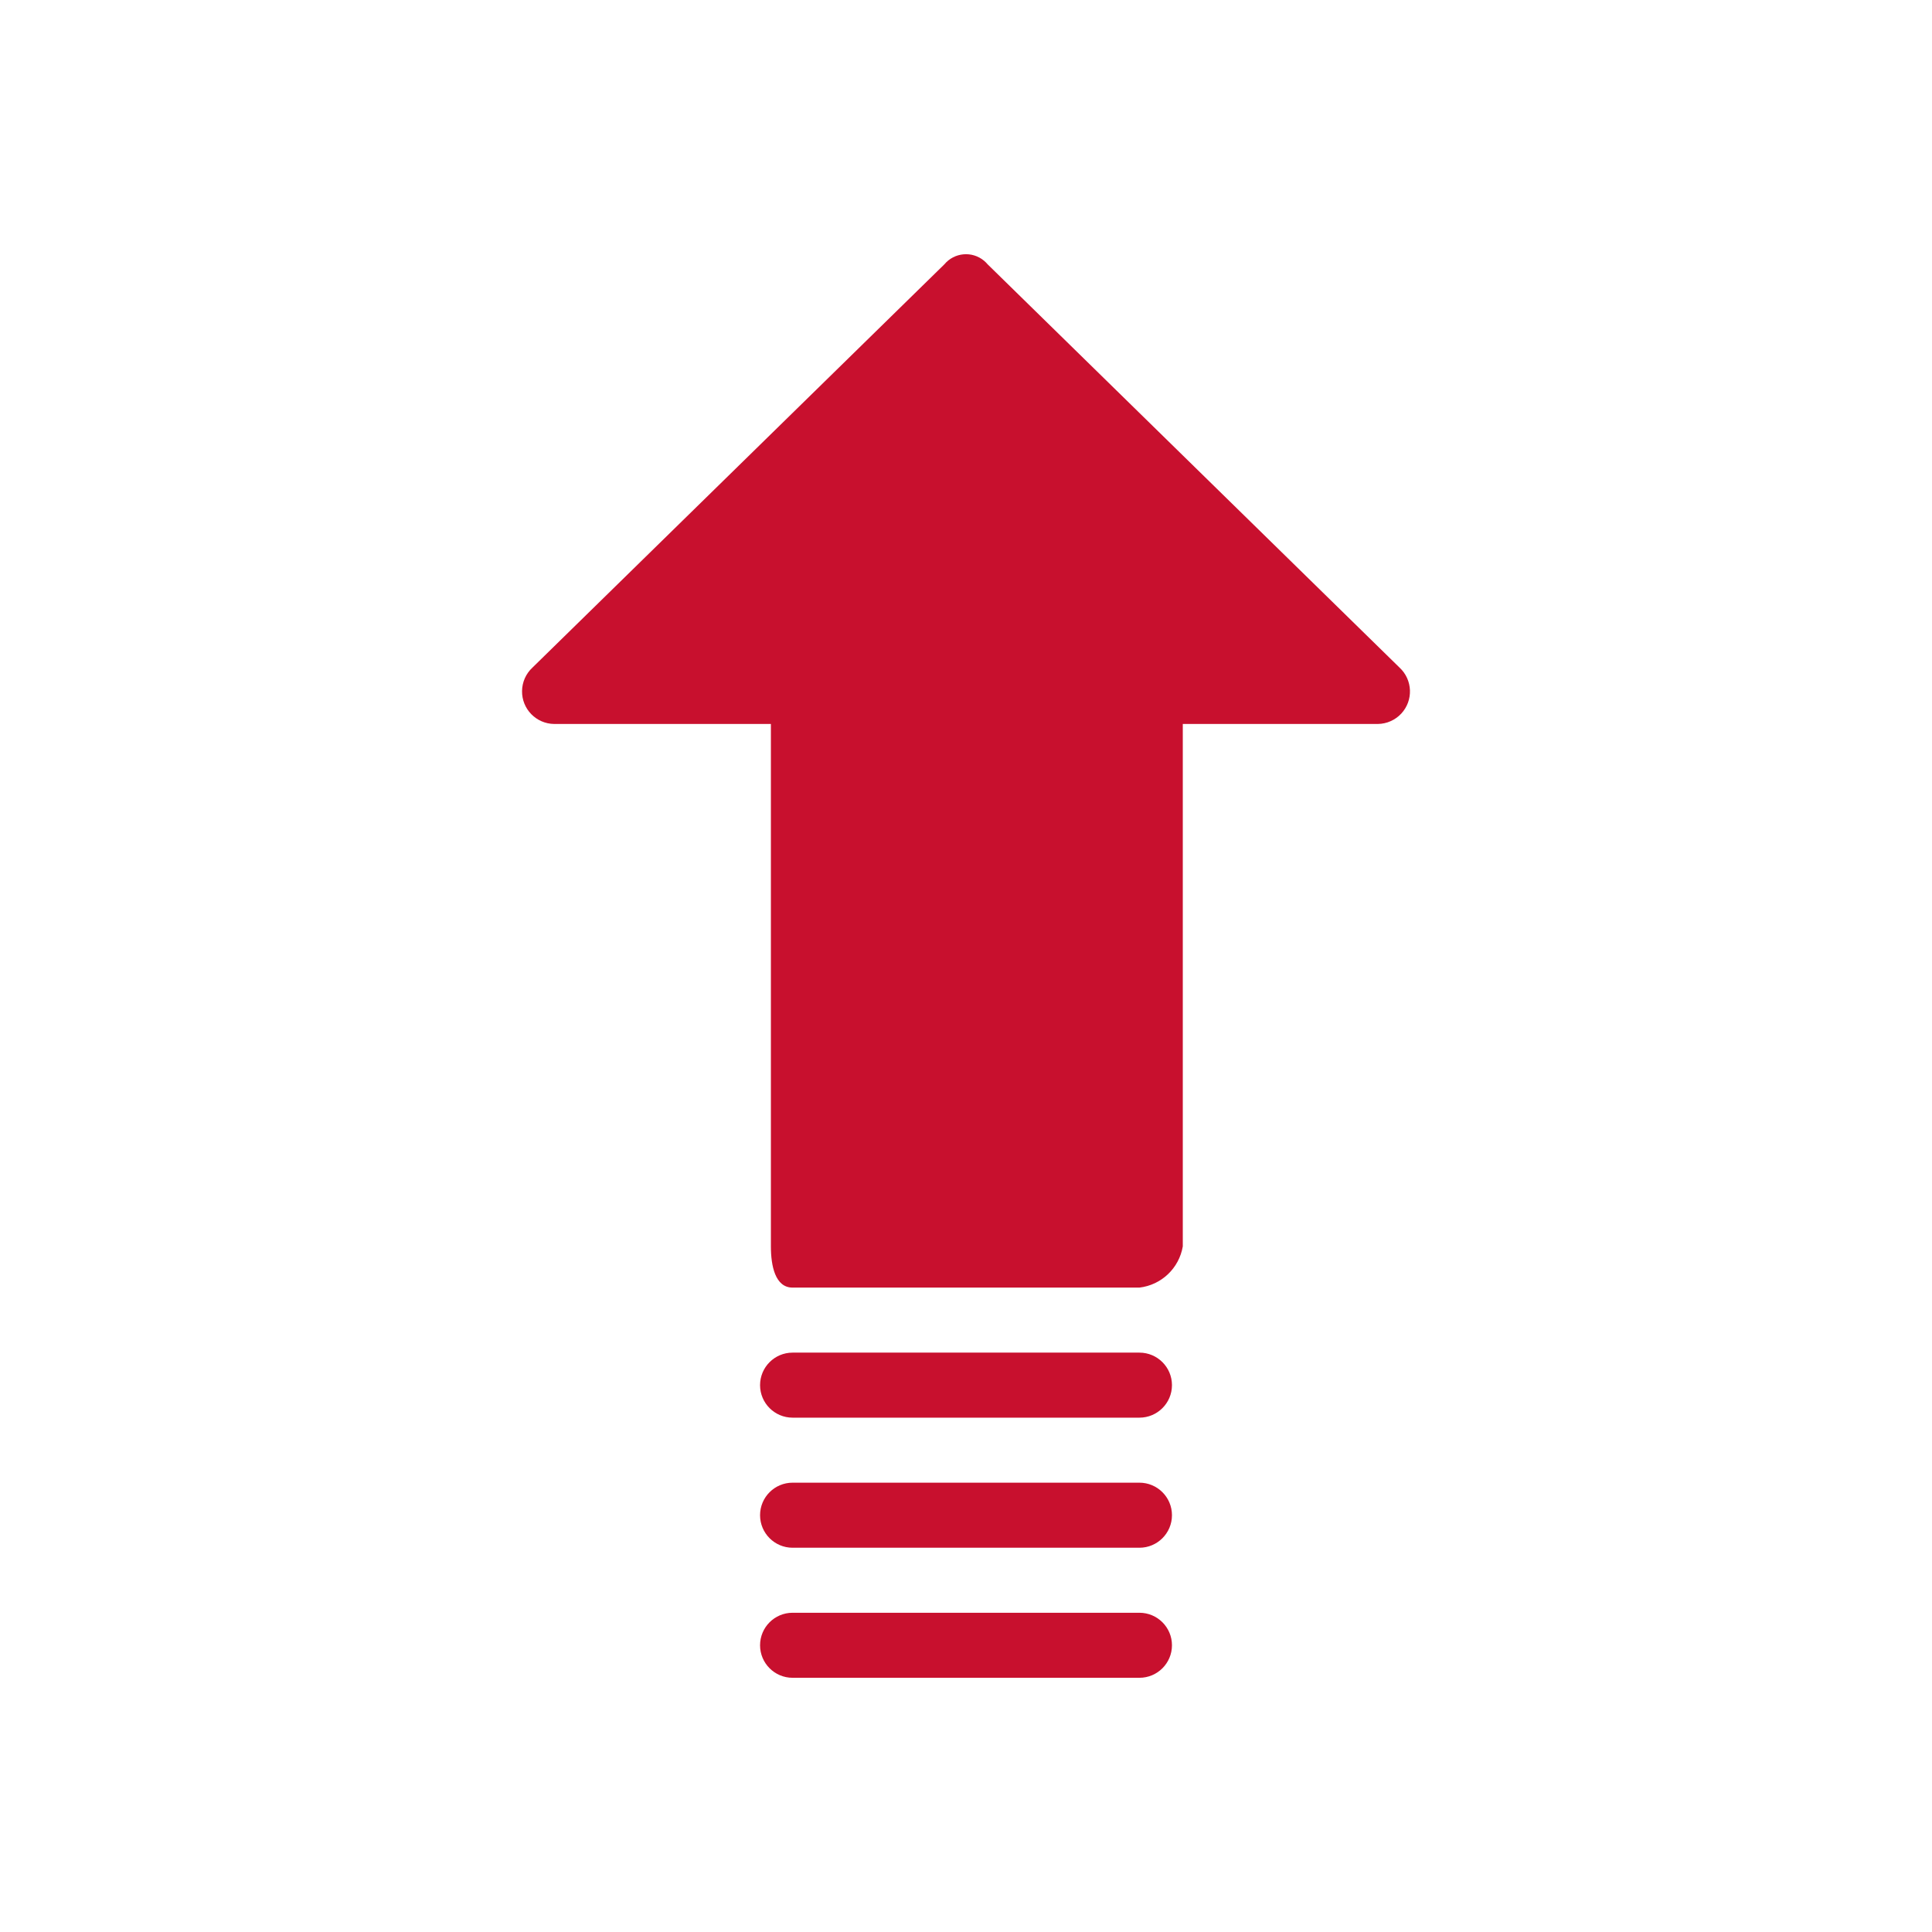 <?xml version="1.0" encoding="UTF-8"?> <svg xmlns="http://www.w3.org/2000/svg" width="76" height="76" viewBox="0 0 76 76" fill="none"><path d="M20.945 26.262L37.147 10.4C37.539 9.929 38.238 9.865 38.709 10.256C38.761 10.299 38.809 10.348 38.853 10.4L55.055 26.262C55.573 26.742 55.604 27.551 55.124 28.069C54.886 28.326 54.553 28.474 54.203 28.479H46.528V49.03C46.382 49.889 45.687 50.549 44.822 50.651H31.178C30.496 50.651 30.325 49.798 30.325 49.03V28.479H21.798C21.091 28.47 20.526 27.889 20.536 27.183C20.54 26.833 20.688 26.5 20.945 26.262Z" fill="#C8102E"></path><path d="M31.178 53.209H44.822C45.529 53.209 46.102 53.782 46.102 54.488C46.102 55.194 45.529 55.767 44.822 55.767H31.178C30.472 55.767 29.899 55.194 29.899 54.488C29.899 53.782 30.472 53.209 31.178 53.209Z" fill="#C8102E"></path><path d="M31.178 58.325H44.822C45.529 58.325 46.102 58.898 46.102 59.604C46.102 60.311 45.529 60.884 44.822 60.884H31.178C30.472 60.884 29.899 60.311 29.899 59.604C29.899 58.898 30.472 58.325 31.178 58.325Z" fill="#C8102E"></path><path d="M31.178 63.442H44.822C45.529 63.442 46.102 64.014 46.102 64.721C46.102 65.427 45.529 66 44.822 66H31.178C30.472 66 29.899 65.427 29.899 64.721C29.899 64.014 30.472 63.442 31.178 63.442Z" fill="#C8102E"></path></svg> 